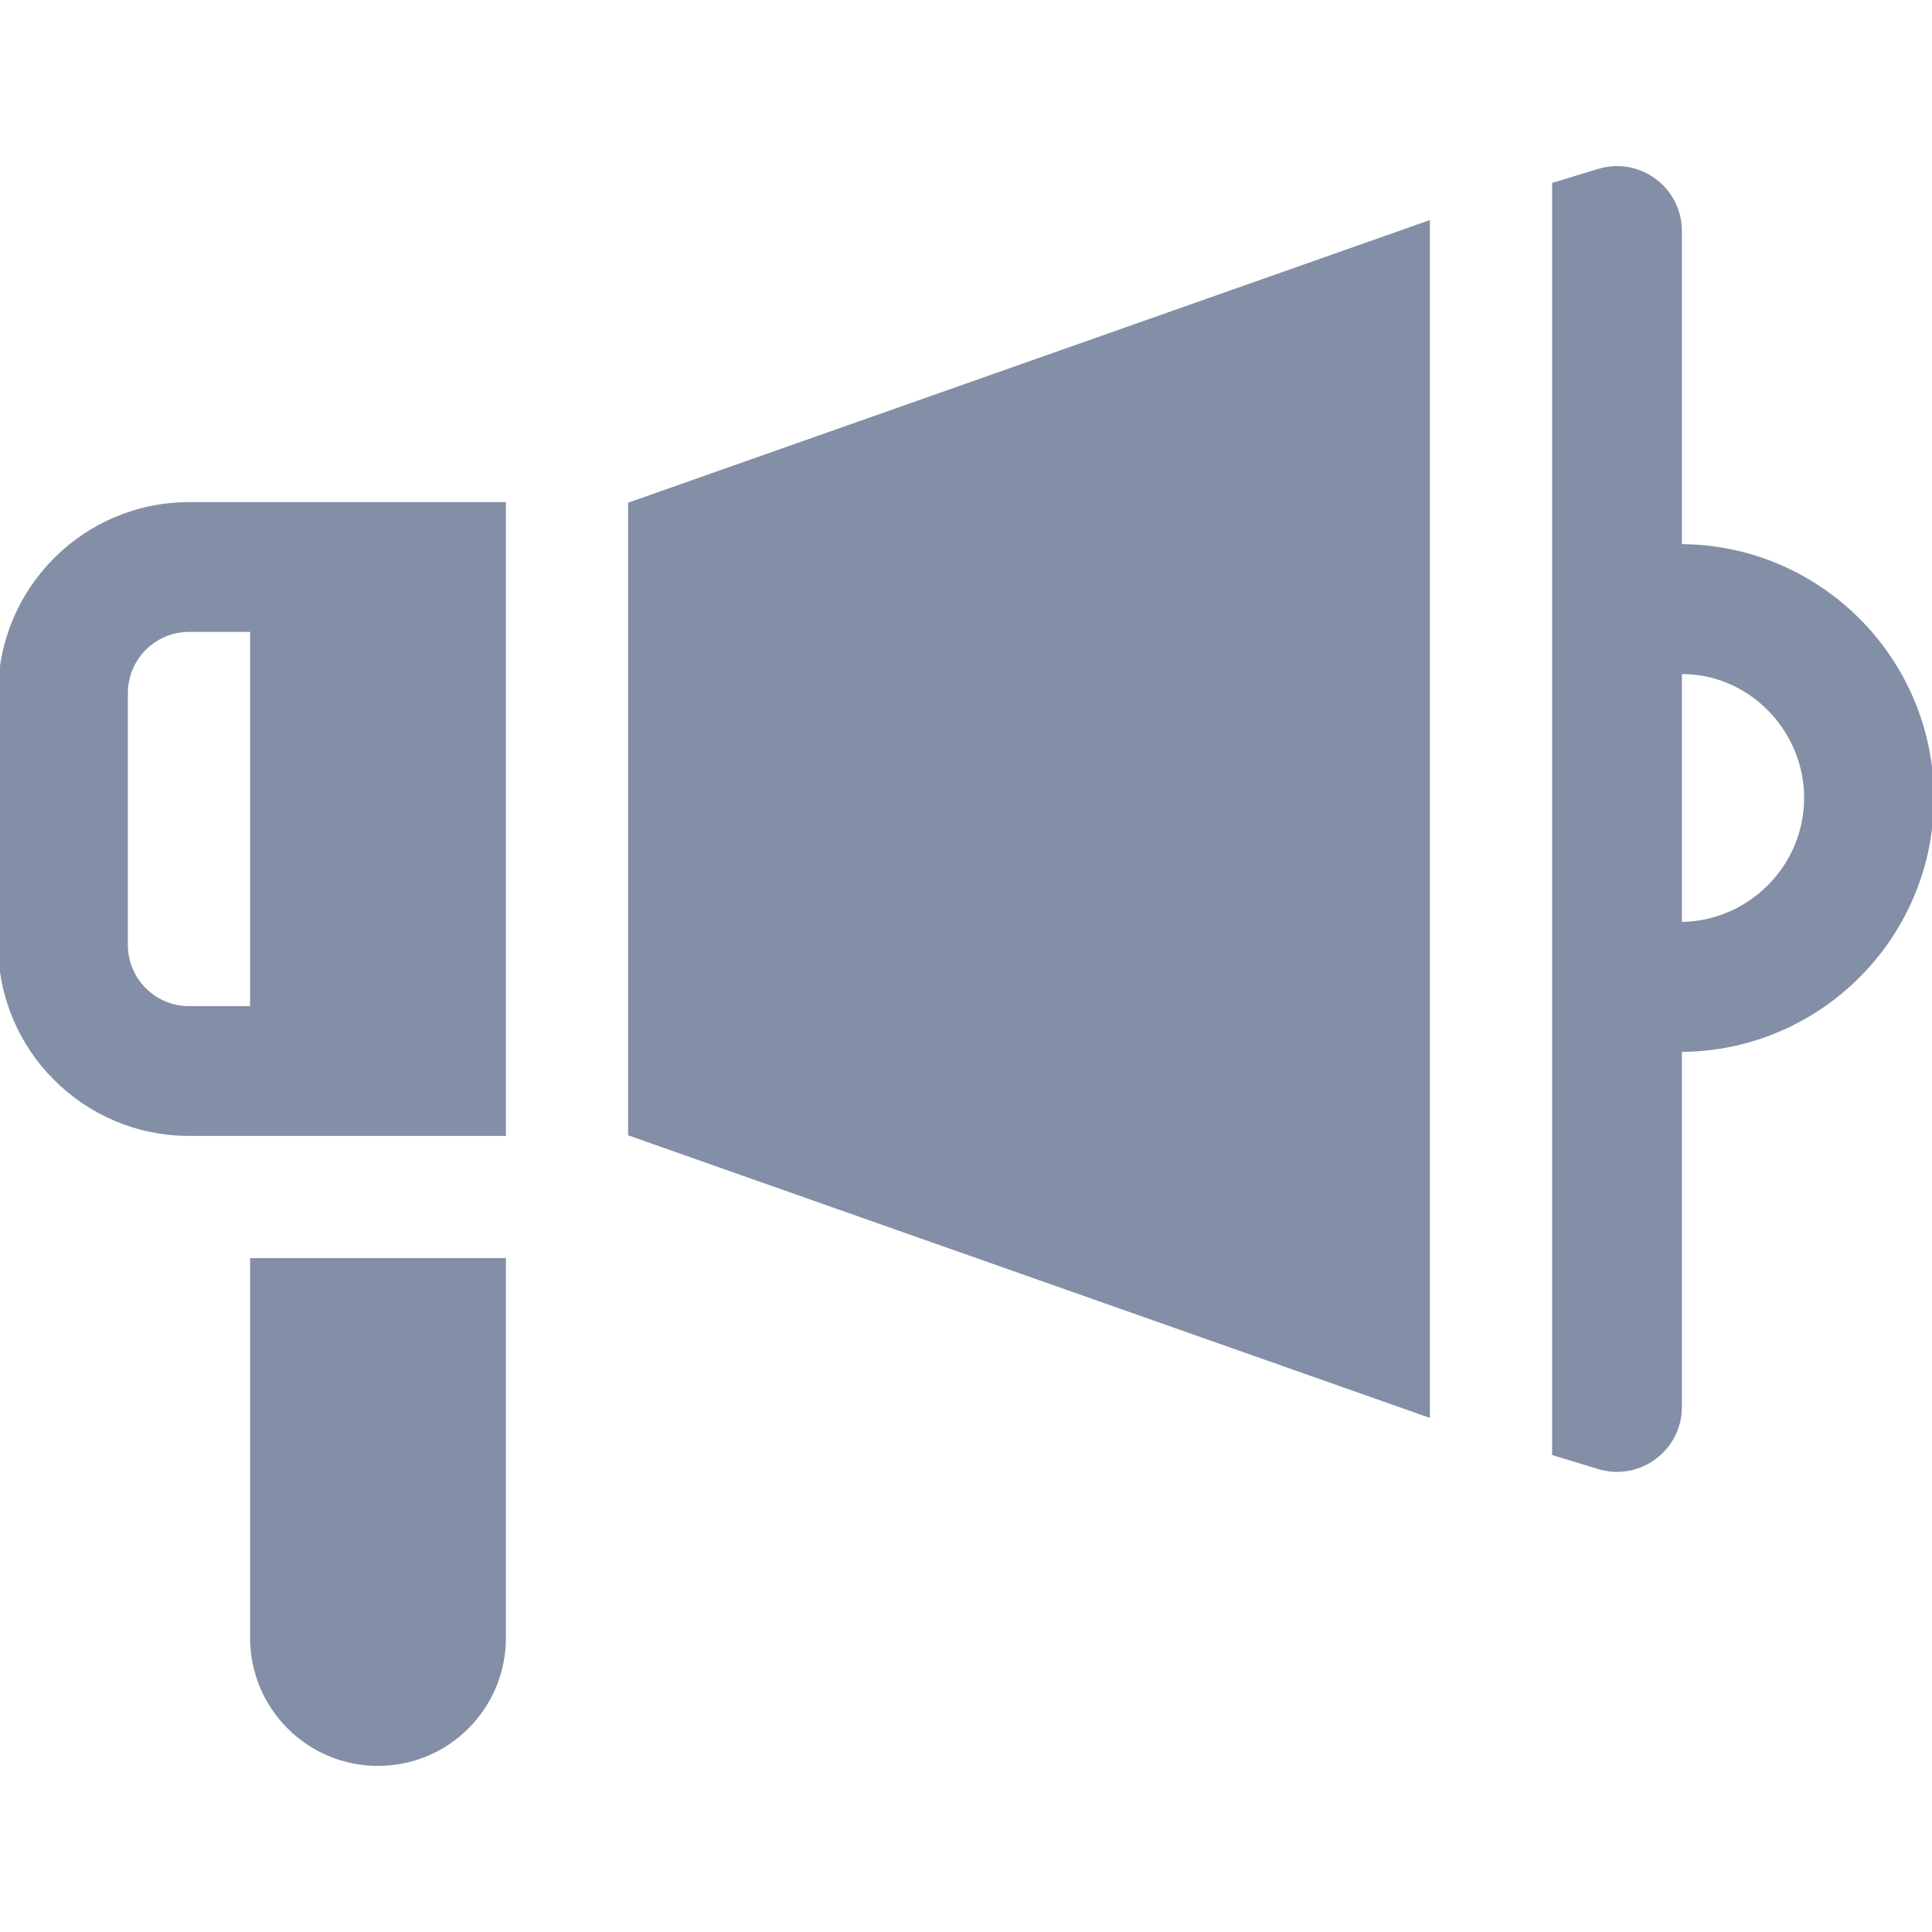 <!DOCTYPE svg PUBLIC "-//W3C//DTD SVG 1.1//EN" "http://www.w3.org/Graphics/SVG/1.1/DTD/svg11.dtd">
<!-- Uploaded to: SVG Repo, www.svgrepo.com, Transformed by: SVG Repo Mixer Tools -->
<svg fill="#838fa6" height="800px" width="800px" version="1.1" id="Layer_1" xmlns="http://www.w3.org/2000/svg" xmlns:xlink="http://www.w3.org/1999/xlink" viewBox="0 0 512 512" xml:space="preserve" stroke="#838fa6">
<g id="SVGRepo_bgCarrier" stroke-width="0"/>
<g id="SVGRepo_tracerCarrier" stroke-linecap="round" stroke-linejoin="round"/>
<g id="SVGRepo_iconCarrier"> <g> <g> <path d="M66.783,333.919v100.174c0,18.442,14.949,33.391,33.391,33.391s33.391-14.95,33.391-33.391V333.919H66.783z"/> </g> </g> <g> <g> <path d="M50.087,133.571C22.468,133.571,0,156.039,0,183.658v66.783c0,27.619,22.468,50.087,50.087,50.087h83.478V133.571H50.087z M66.783,267.136H50.087c-9.206,0-16.696-7.49-16.696-16.696v-66.783c0-9.206,7.49-16.696,16.696-16.696h16.696V267.136z"/> </g> </g> <g> <g> <polygon points="166.957,133.571 166.957,300.516 378.435,375.058 378.435,59.025 "/> </g> </g> <g> <g> <path d="M445.217,144.701V61.216c0-11.428-11.256-19.533-22.195-15.766l-11.196,3.408v336.364l11.196,3.408 c10.794,3.762,22.195-4.23,22.195-15.766v-94.598c36.826,0,66.783-29.956,66.783-66.783S482.044,144.701,445.217,144.701z M445.217,244.814v-66.671c18.237-0.329,33.391,14.93,33.391,33.34S463.445,244.821,445.217,244.814z"/> </g> </g> </g>
</svg>